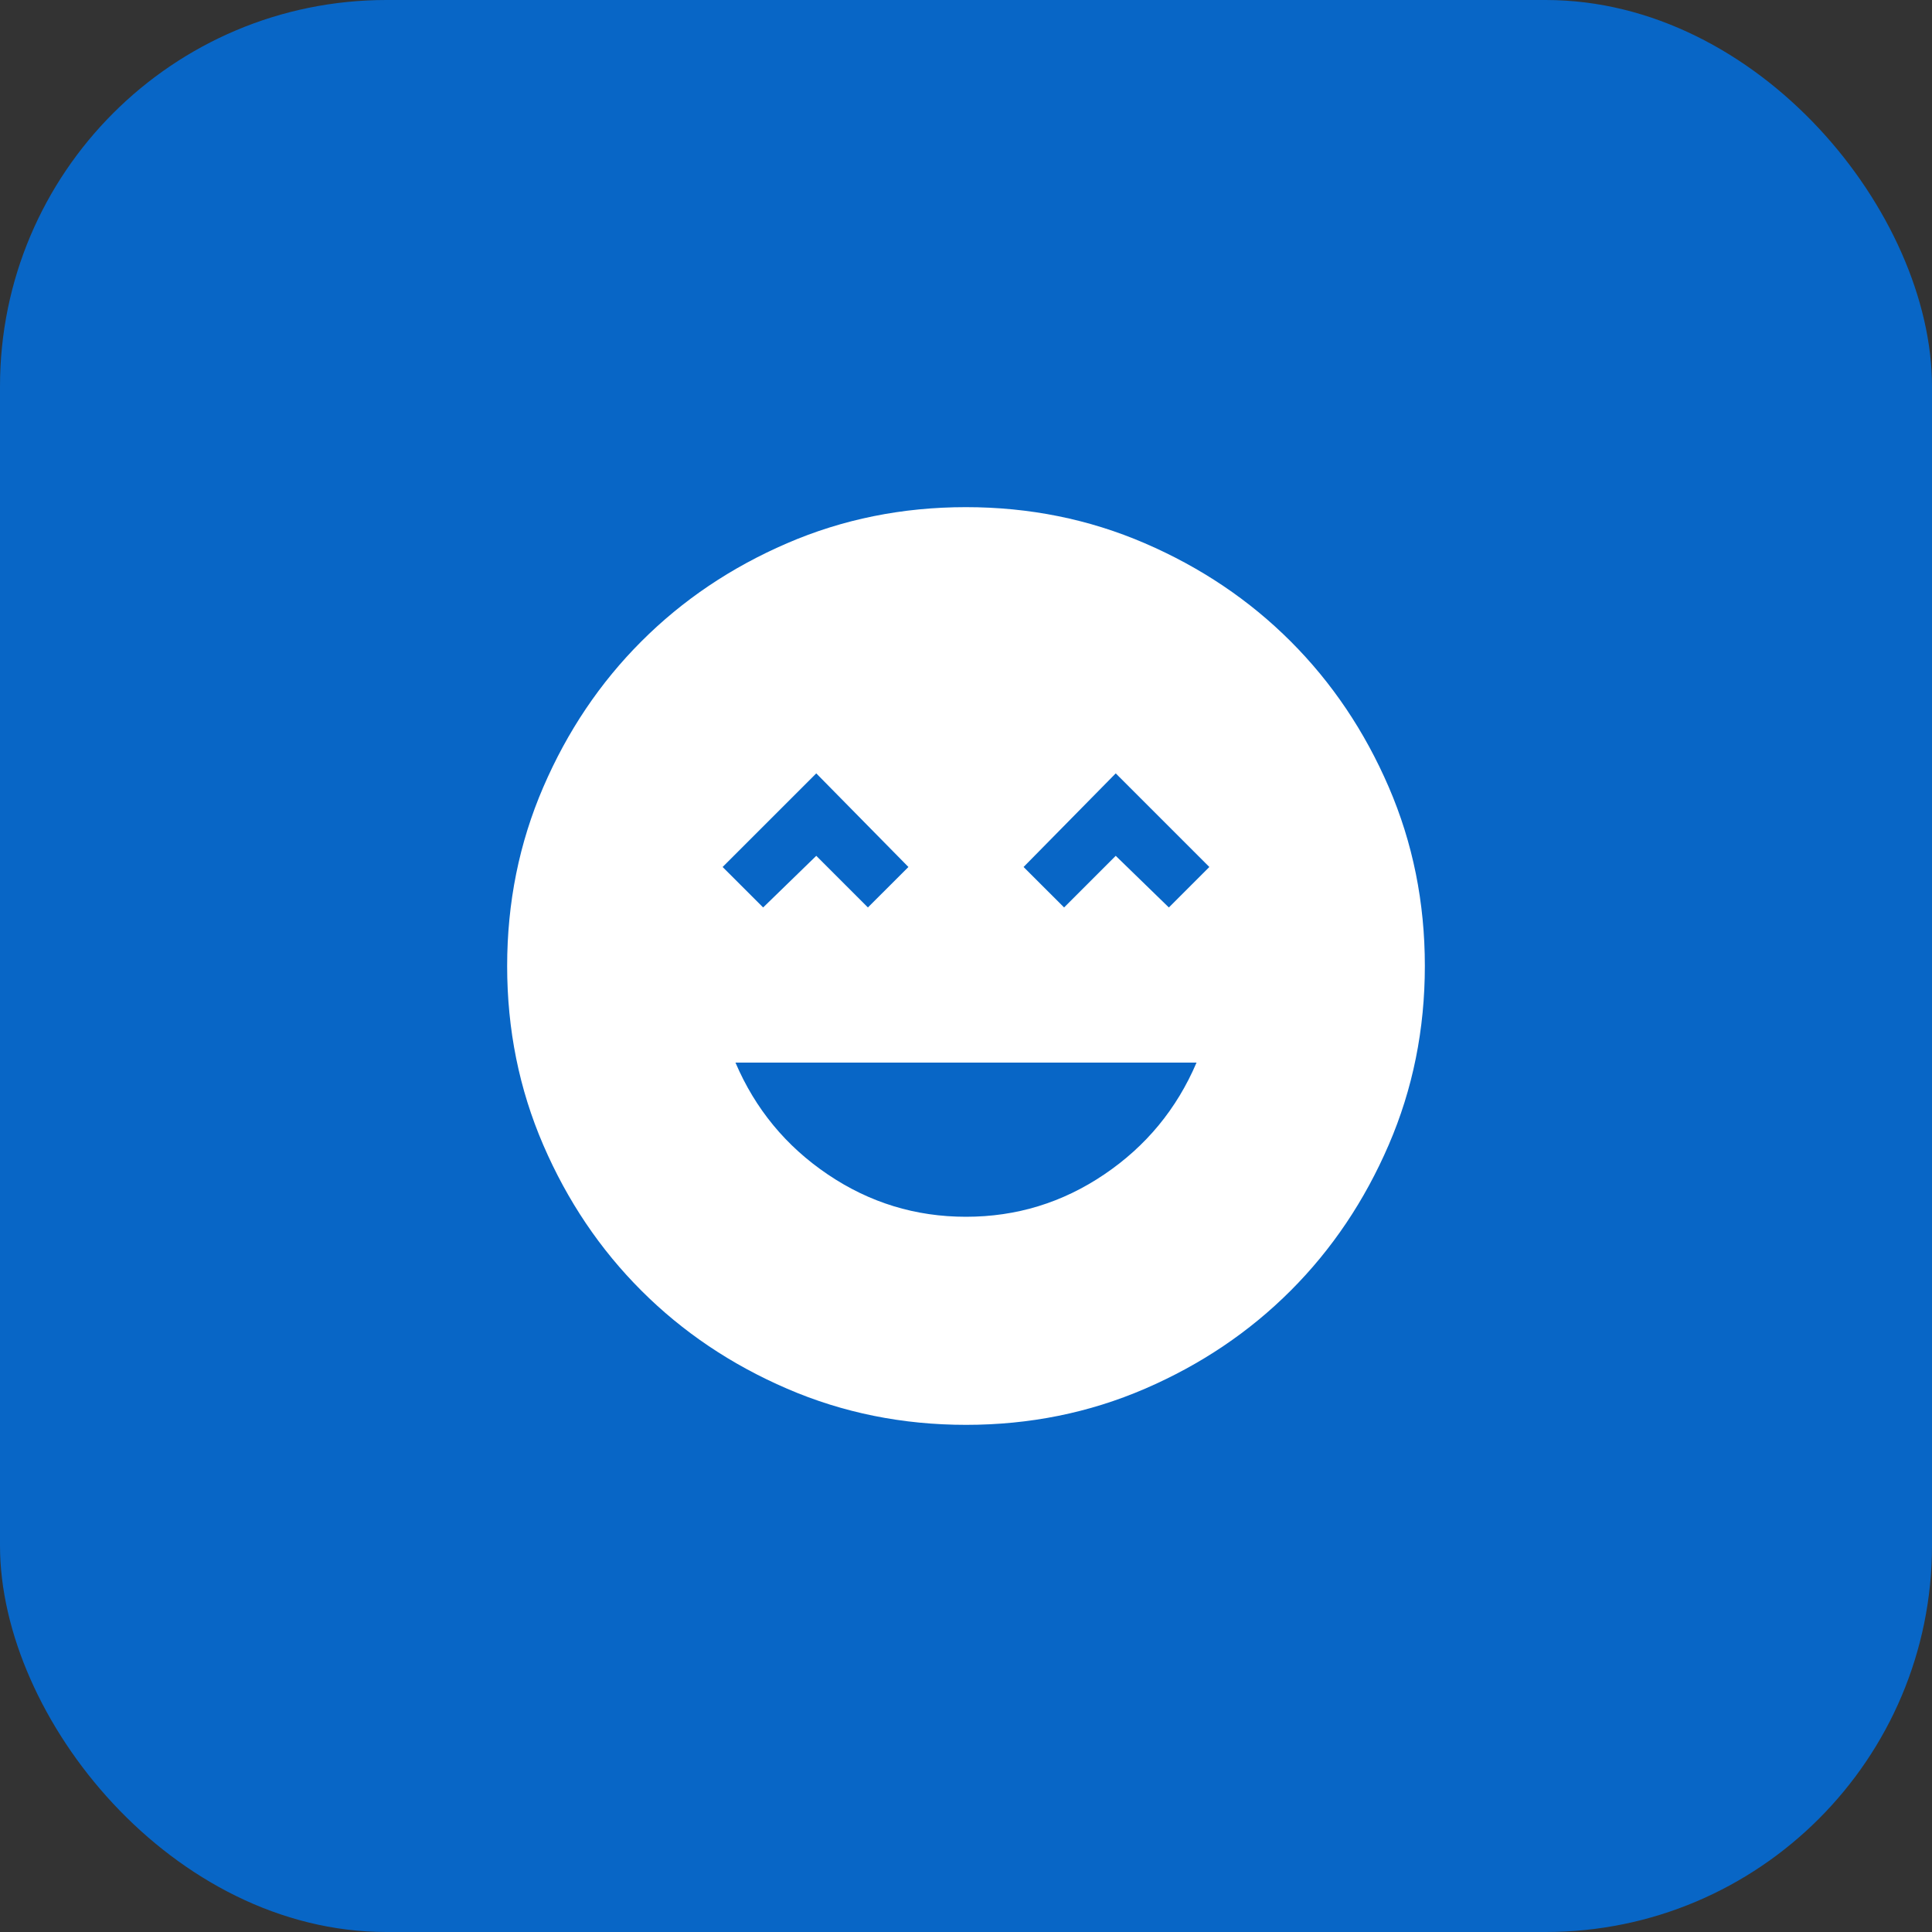 <svg width="40" height="40" viewBox="0 0 40 40" fill="none" xmlns="http://www.w3.org/2000/svg">
<rect x="0" y="0" width="40" height="40" fill="#333333" stroke="none"/>
<rect width="40" height="40" rx="8" fill="#0866C6"/>
<path d="M20 25.192C21.044 25.192 21.997 24.9 22.861 24.316C23.726 23.732 24.363 22.96 24.773 22H15.227C15.637 22.96 16.274 23.732 17.139 24.316C18.003 24.9 18.956 25.192 20 25.192ZM15.8 18.788L16.9 17.719L17.969 18.788L18.808 17.95L16.9 16.012L14.961 17.95L15.8 18.788ZM22.031 18.788L23.1 17.719L24.2 18.788L25.038 17.95L23.1 16.012L21.192 17.95L22.031 18.788ZM20.002 29.5C18.688 29.5 17.453 29.251 16.297 28.752C15.14 28.253 14.135 27.577 13.28 26.722C12.424 25.867 11.747 24.862 11.248 23.706C10.749 22.55 10.5 21.316 10.5 20.002C10.5 18.688 10.749 17.453 11.248 16.297C11.747 15.14 12.423 14.135 13.278 13.28C14.133 12.424 15.138 11.747 16.294 11.248C17.45 10.749 18.684 10.5 19.998 10.5C21.312 10.5 22.547 10.749 23.703 11.248C24.86 11.747 25.865 12.423 26.721 13.278C27.576 14.133 28.253 15.138 28.752 16.294C29.251 17.45 29.5 18.684 29.5 19.998C29.5 21.312 29.251 22.547 28.752 23.703C28.253 24.86 27.577 25.865 26.722 26.721C25.867 27.576 24.862 28.253 23.706 28.752C22.55 29.251 21.316 29.5 20.002 29.5Z" fill="white"/>
</svg>
